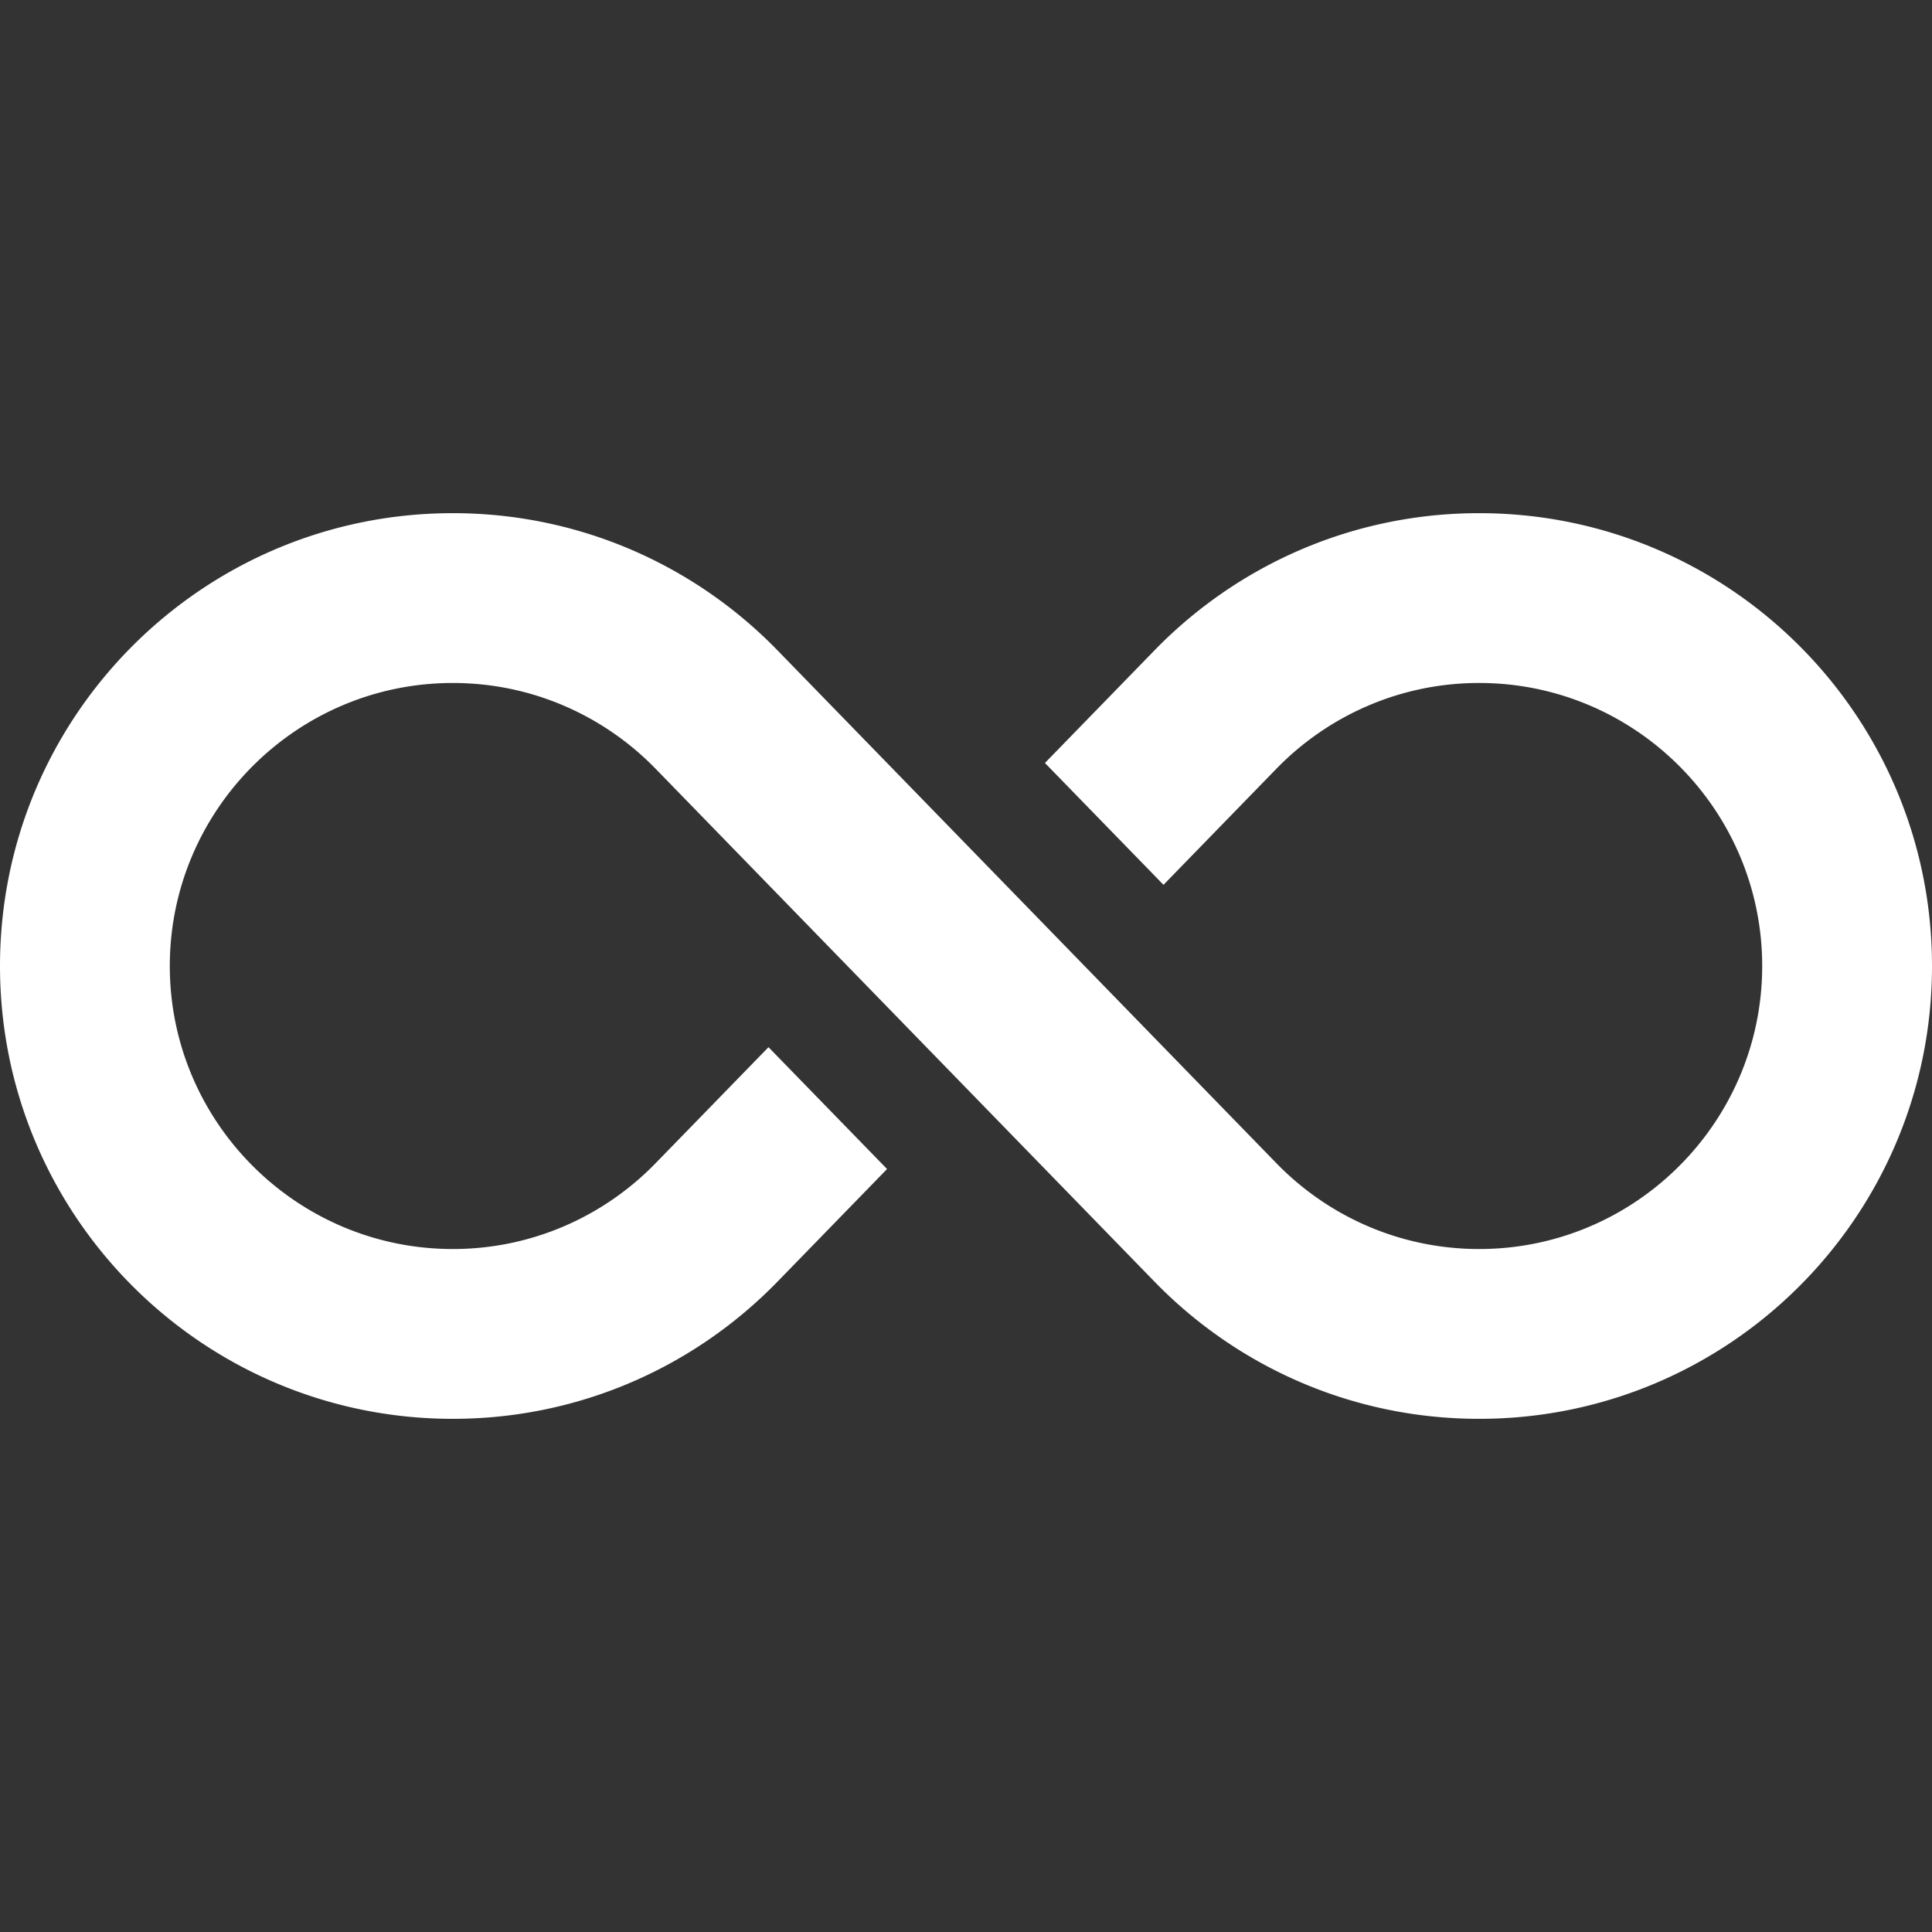 <svg xmlns="http://www.w3.org/2000/svg" version="1.1" xmlns:xlink="http://www.w3.org/1999/xlink" width="512" height="512" x="0" y="0" viewBox="0 0 512 512" style="enable-background:new 0 0 512 512" xml:space="preserve" class=""><rect x="0" y="0" width="512" height="512" fill="#333333" stroke="none"/><g><path d="M392 135.995c-33.74 0-64.22 13.92-86.02 36.33l-29.06 29.87 31.42 32.29 29.92-30.76c13.63-14.01 32.69-22.73 53.74-22.73 41.35 0 75 33.65 75 75.01 0 41.35-33.65 75-75 75-21.05 0-40.11-8.72-53.74-22.74a13263053.833 13263053.833 0 0 1-132.24-135.94c-21.8-22.41-52.28-36.33-86.02-36.33-66.27 0-120 53.73-120 120.01 0 66.27 53.73 120 120 120 33.74 0 64.22-13.92 86.02-36.33l29.06-29.87-31.42-32.29-29.92 30.75c-13.63 14.02-32.69 22.74-53.74 22.74-41.35 0-75-33.65-75-75 0-41.36 33.65-75.01 75-75.01 21.05 0 40.11 8.72 53.74 22.73l132.24 135.95c21.8 22.41 52.28 36.33 86.02 36.33 66.27 0 120-53.73 120-120 0-66.28-53.73-120.01-120-120.01z" fill="#ffffff" opacity="1" data-original="#000000" class=""></path></g></svg>